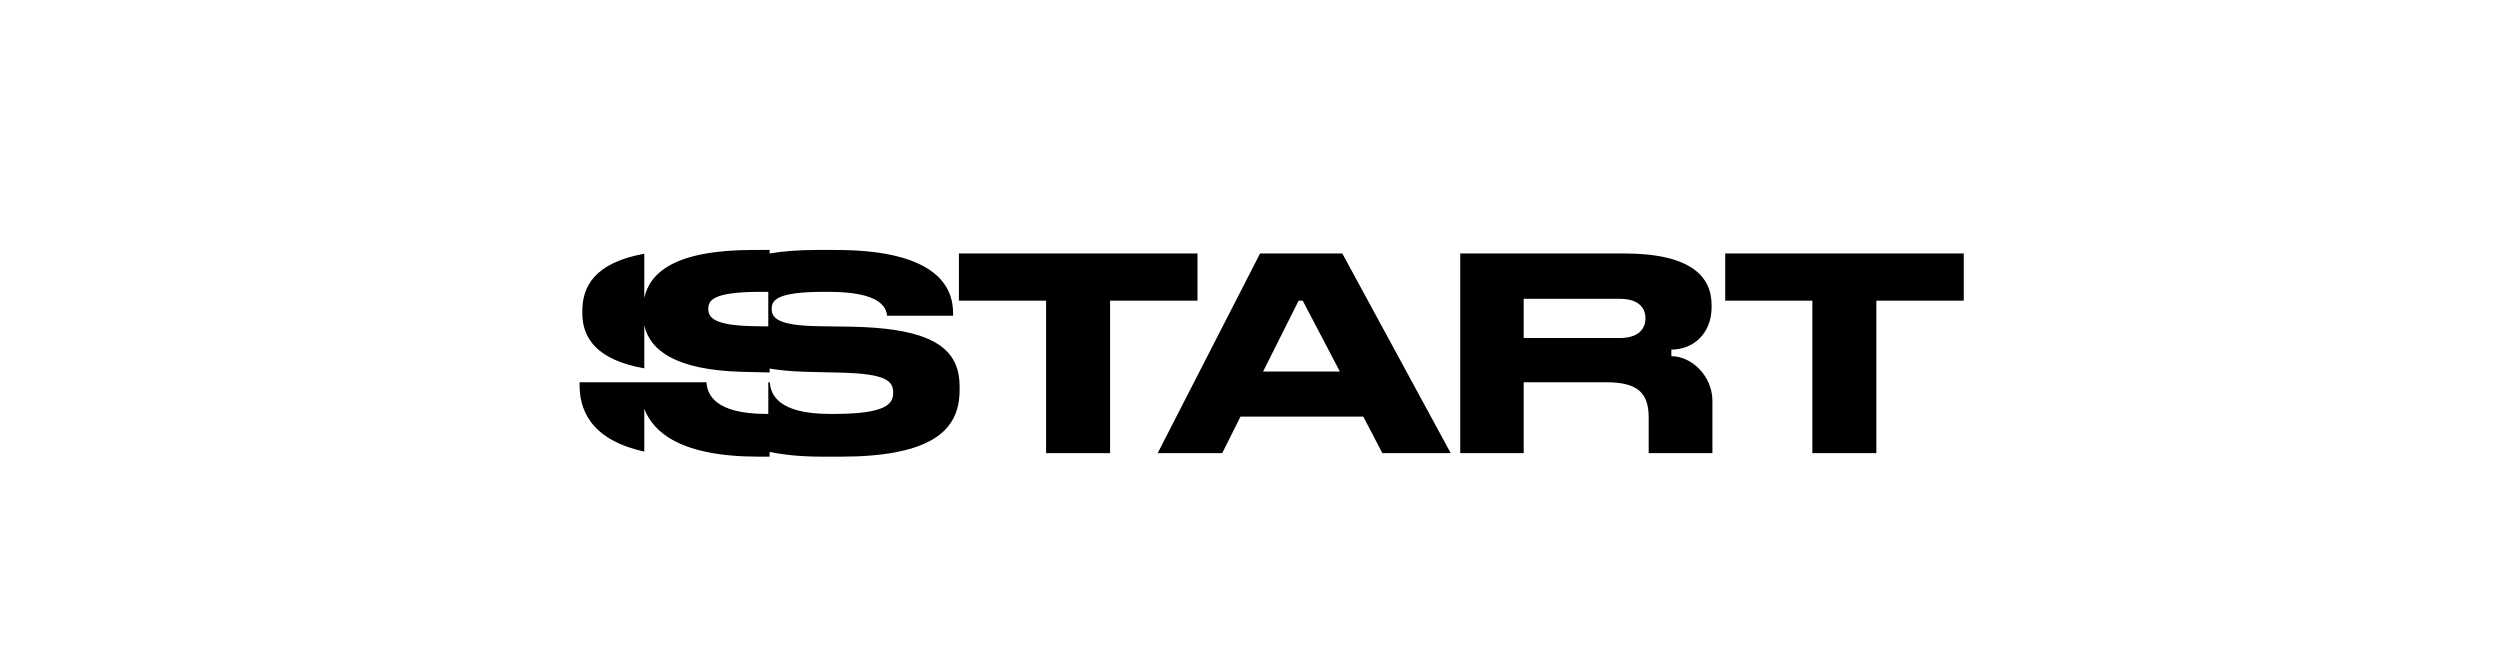 <svg width="290" height="78" viewBox="0 0 290 78" fill="none" xmlns="http://www.w3.org/2000/svg">
<path d="M138.91 29.401H111.236V34.881H121.345V52.567H128.768V34.881H138.908V29.401H138.91ZM200.126 29.401V34.881H210.235V52.567H217.658V34.881H227.797V29.401H200.124H200.126ZM103.811 38.279C102.398 38.066 100.766 37.938 98.899 37.9L94.95 37.839C90.117 37.778 89.516 36.811 89.516 35.846C89.516 34.881 89.926 33.853 95.613 33.853H96.12C102.249 33.853 102.786 35.721 102.912 36.625H110.557V36.314C110.557 33.713 109.15 30.918 103.814 29.668C102.001 29.243 99.733 28.996 96.91 28.996H94.73C92.581 28.996 90.784 29.144 89.275 29.404V28.996H87.38C78.247 28.996 75.378 31.638 74.737 34.566V29.431C68.88 30.493 67.549 33.326 67.549 36.065V36.345C67.549 39.287 69.332 41.774 74.737 42.729V37.753C75.414 40.693 78.443 42.917 86.052 43.131L89.275 43.205V42.752C90.471 42.955 91.84 43.085 93.403 43.129L97.447 43.223C102.881 43.347 103.607 44.218 103.607 45.557C103.607 46.801 102.912 48.016 96.719 48.016H96.277C90.213 48.016 89.389 45.712 89.296 44.343H89.123V48.016H88.929C82.865 48.016 82.041 45.712 81.948 44.343H67.234V44.686C67.234 47.117 68.136 50.933 74.737 52.384V47.415C75.773 50.131 78.932 52.972 88.01 52.972H89.273V52.419C90.926 52.768 92.93 52.972 95.36 52.972H97.54C100.051 52.972 102.114 52.794 103.811 52.478C110.097 51.307 111.314 48.235 111.314 45.218V44.783C111.314 41.148 109.09 39.084 103.811 38.282V38.279ZM89.12 37.862L87.599 37.839C82.767 37.778 82.165 36.811 82.165 35.846C82.165 34.881 82.576 33.853 88.263 33.853H88.769C88.891 33.853 89.007 33.853 89.12 33.855V37.862ZM193.879 41.319V40.553C196.41 40.553 198.546 38.705 198.546 35.63V35.411C198.546 32.079 196.177 29.401 188.341 29.401H169.387V52.565H176.747V44.345H186.35C189.984 44.345 191.247 45.59 191.247 48.423V52.565H198.639V46.491C198.639 43.663 196.281 41.319 193.876 41.319H193.879ZM190.87 36.935C190.87 38.211 189.986 39.209 187.9 39.209H176.747V34.662H187.9C190.049 34.662 190.87 35.691 190.87 36.905V36.935ZM146.168 29.401L134.29 52.565H141.777L143.895 48.329H158.144L160.355 52.565H168.284L155.708 29.401H146.168ZM146.517 43.1L150.641 34.881H151.119L155.424 43.1H146.517Z" fill="black"/>
</svg>
